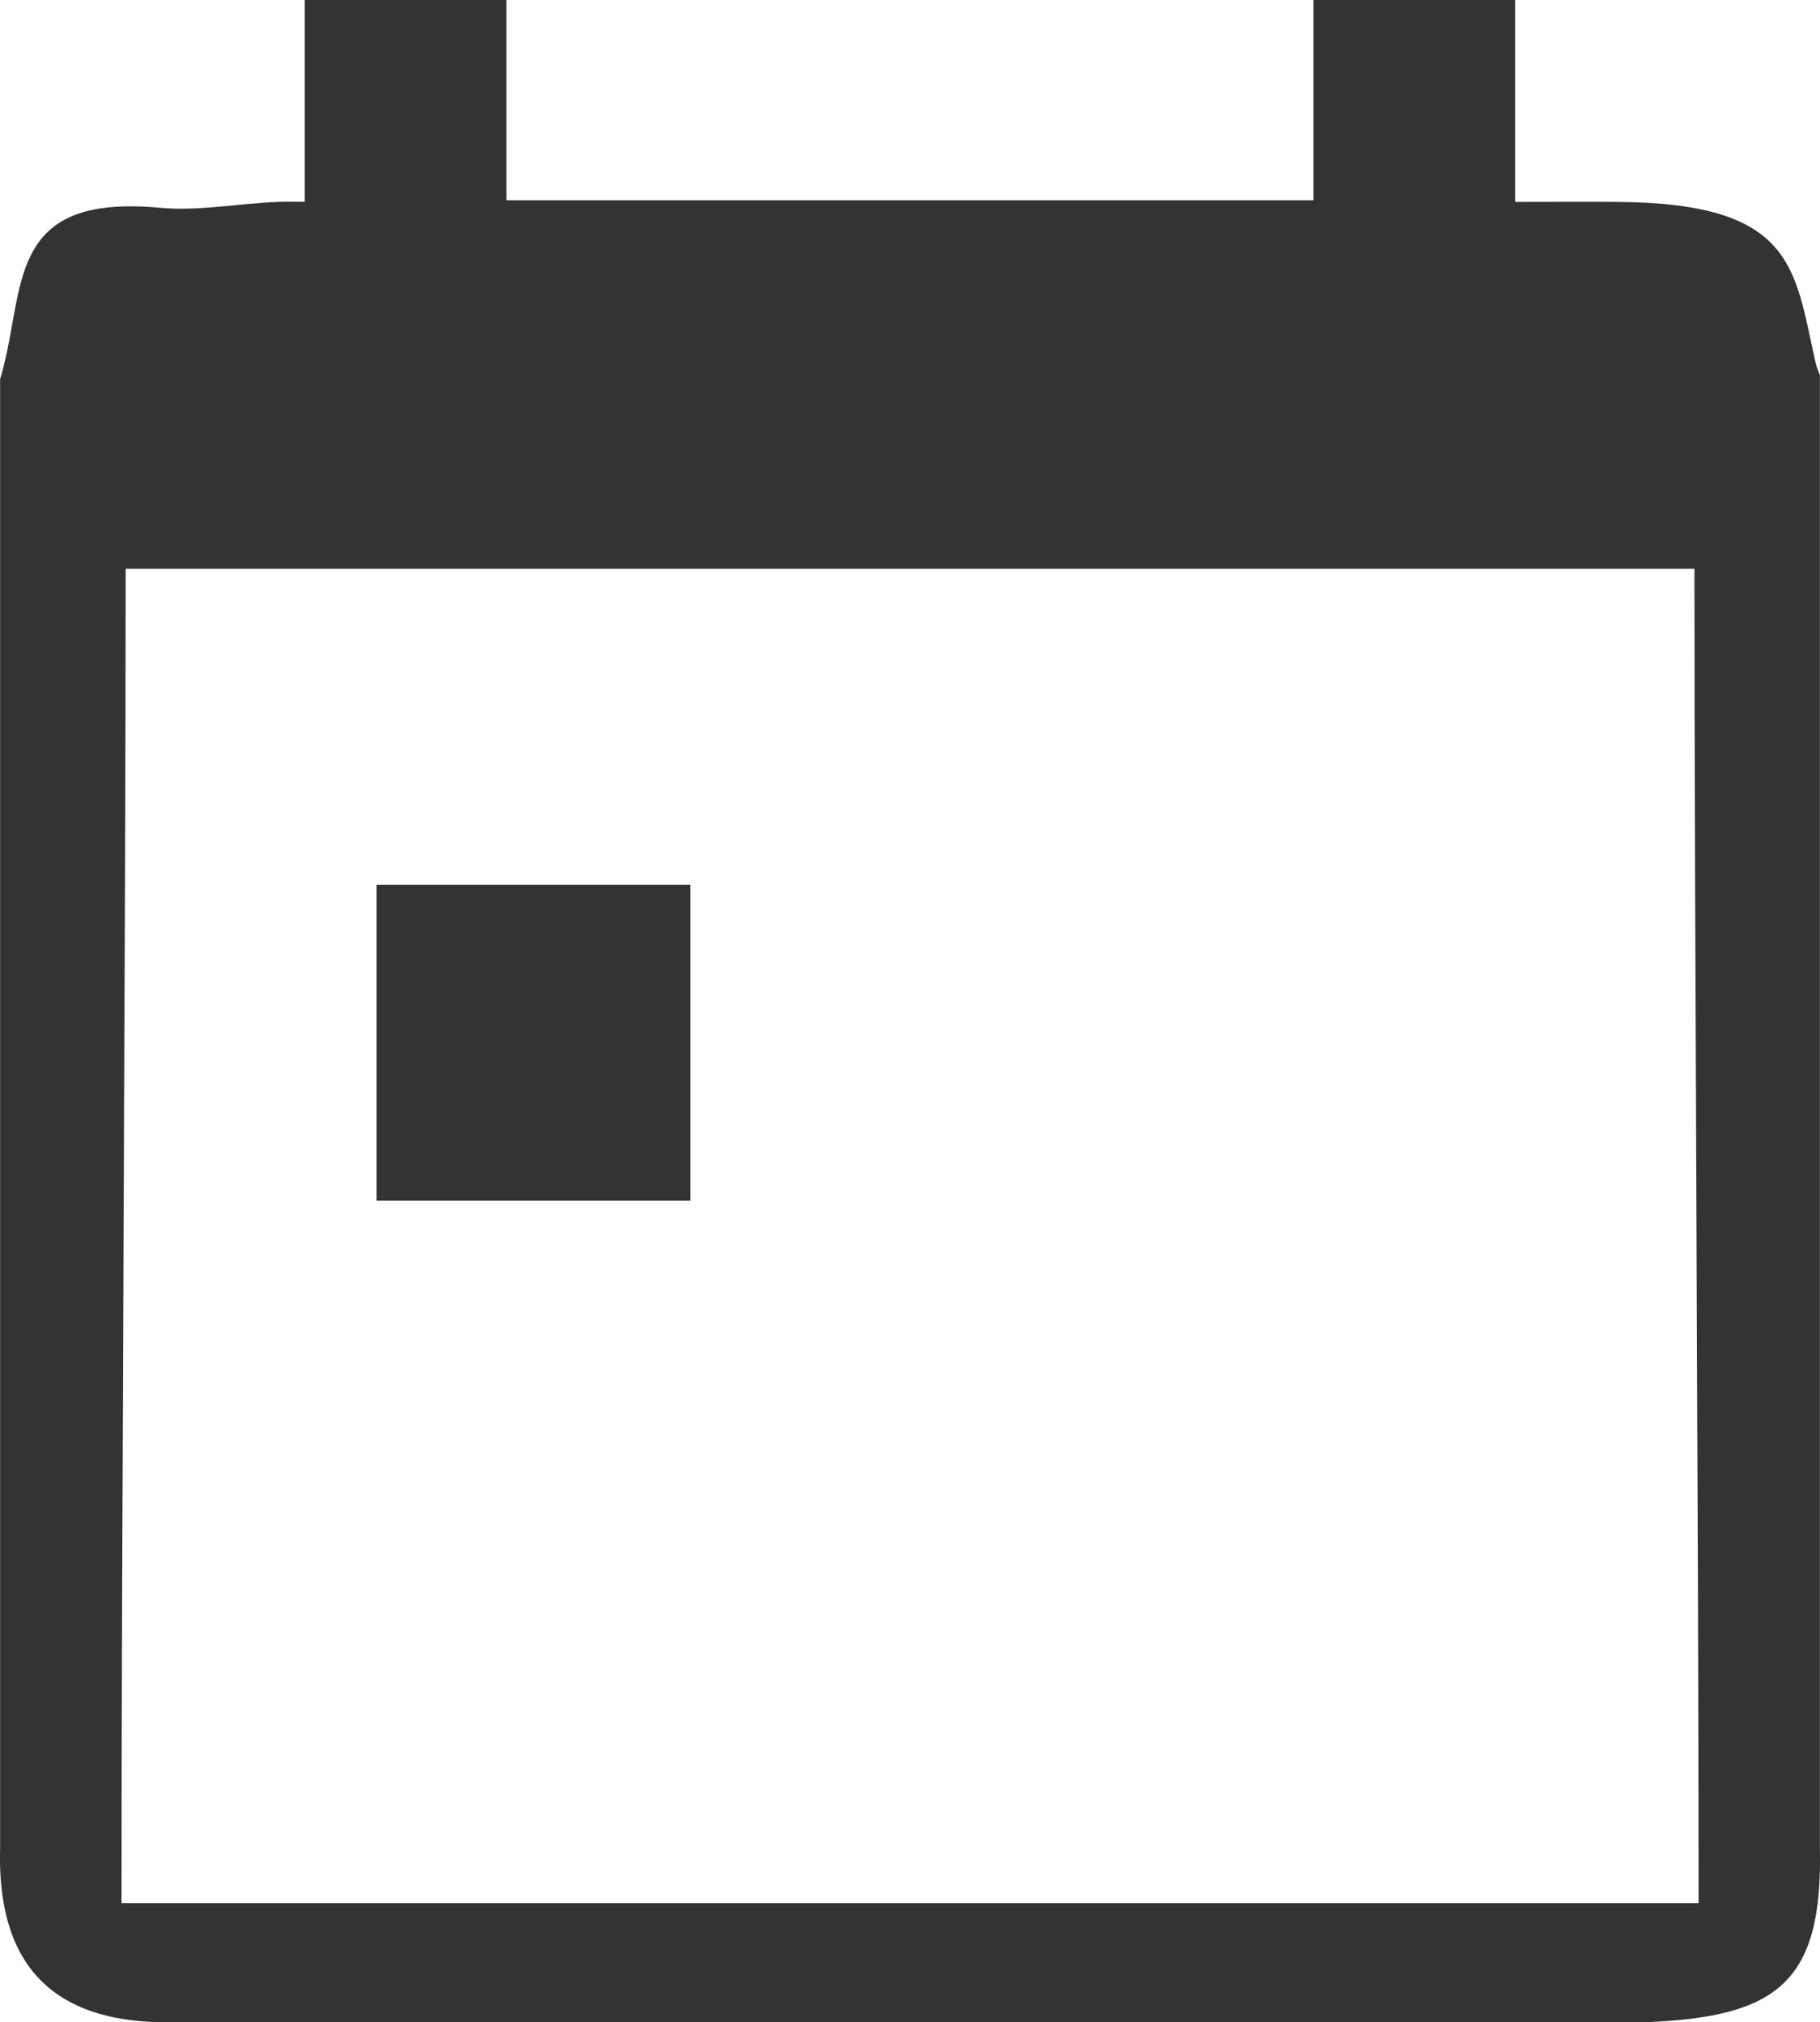 <?xml version="1.0" encoding="utf-8"?>
<!-- Generator: Adobe Illustrator 16.0.0, SVG Export Plug-In . SVG Version: 6.00 Build 0)  -->
<!DOCTYPE svg PUBLIC "-//W3C//DTD SVG 1.1//EN" "http://www.w3.org/Graphics/SVG/1.1/DTD/svg11.dtd">
<svg version="1.1" id="Layer_1" xmlns="http://www.w3.org/2000/svg" xmlns:xlink="http://www.w3.org/1999/xlink" x="0px" y="0px"
	 width="18.003px" height="20.001px" viewBox="0 0 18.003 20.001" enable-background="new 0 0 18.003 20.001" xml:space="preserve">
<g id="Shape_26">
	<g>
		<path fill-rule="evenodd" clip-rule="evenodd" fill="#333333" d="M17.959,3.586c-0.21-0.931-0.203-1.578-1.963-1.589
			c-0.324-0.002-0.648,0-1.008,0c0-0.677,0-1.337,0-1.997c-0.666,0-1.331,0-1.996,0c0,0.655,0,1.312,0,1.981
			c-2.658,0-5.311,0-7.982,0c0-0.661,0-1.321,0-1.981C4.345,0,3.679,0,3.014,0c0,0.654,0,1.309,0,1.996
			c-0.104,0-0.185-0.002-0.265,0.001C2.36,2.012,1.967,2.09,1.584,2.055c-1.474-0.137-1.34,0.722-1.543,1.547
			C0.03,3.651,0.015,3.7,0.001,3.75c0,4.844,0,9.688,0,14.531c-0.03,1.093,0.462,1.745,1.722,1.719c4.853,0,9.704,0,14.557,0
			c1.3-0.053,1.75-0.392,1.722-1.719c0-4.857,0-9.714,0-14.57C17.987,3.669,17.968,3.629,17.959,3.586z M1.202,18.823
			c0-3.665,0.041-9.536,0.041-13.198c4.66,0,10.85,0,15.518,0c0,3.653,0.041,9.528,0.041,13.198
			C12.151,18.823,5.874,18.823,1.202,18.823z M3.725,11.875c1.668,0,1.448,0,3.104,0c0-1.666,0-1.47,0-3.125
			c-1.665,0-1.44,0-3.104,0C3.725,10.413,3.725,10.217,3.725,11.875z"/>
	</g>
</g>
</svg>
